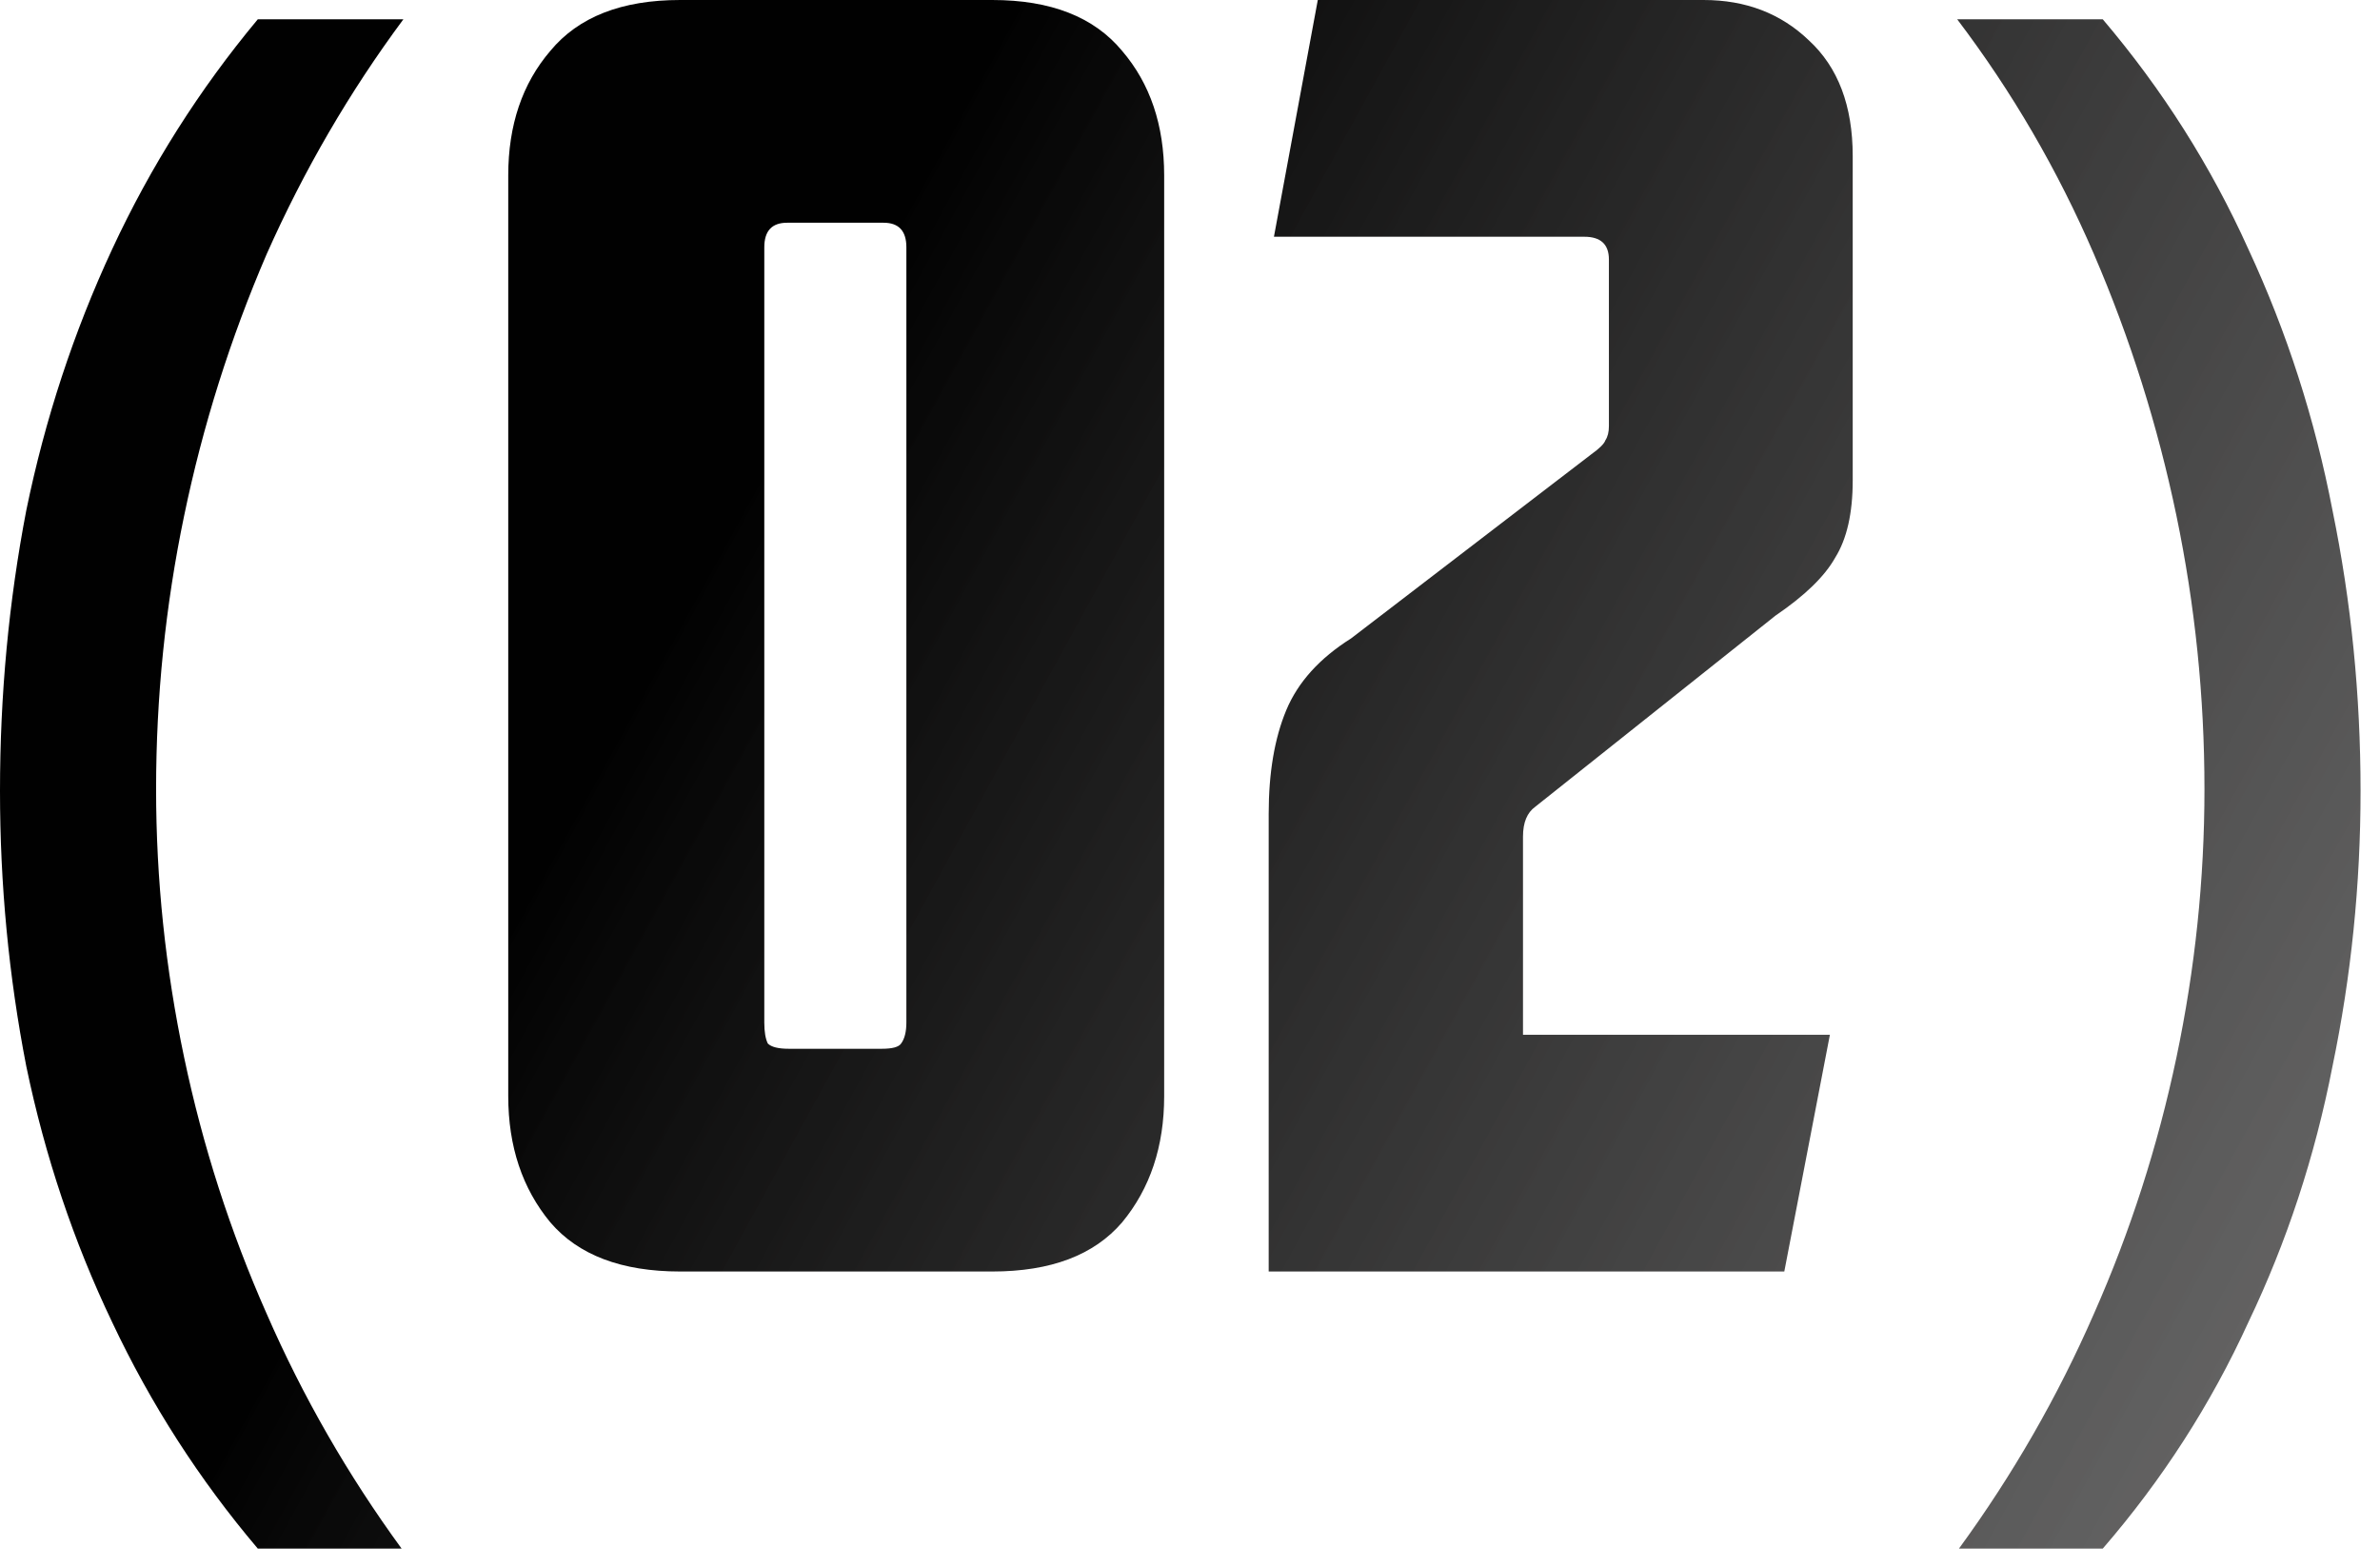 <?xml version="1.0" encoding="UTF-8"?> <svg xmlns="http://www.w3.org/2000/svg" width="82" height="54" viewBox="0 0 82 54" fill="none"><path d="M81.33 27.251C81.33 30.474 81.008 33.636 80.363 36.738C79.759 39.84 78.792 42.781 77.463 45.56C76.174 48.38 74.502 50.978 72.448 53.355H67.493C69.346 50.817 70.897 48.118 72.146 45.258C73.394 42.438 74.341 39.497 74.986 36.436C75.63 33.374 75.952 30.293 75.952 27.191C75.952 24.009 75.63 20.866 74.986 17.765C74.341 14.663 73.394 11.662 72.146 8.761C70.897 5.861 69.326 3.162 67.433 0.665H72.448C74.502 3.082 76.174 5.72 77.463 8.58C78.792 11.44 79.759 14.441 80.363 17.583C81.008 20.726 81.33 23.948 81.33 27.251Z" fill="url(#paint0_linear_1031_244)"></path><path d="M63.833 16.556C63.833 17.684 63.631 18.57 63.228 19.215C62.866 19.86 62.181 20.524 61.174 21.209L52.896 27.795C52.614 27.997 52.473 28.339 52.473 28.823V35.651H63.047L61.476 43.808H43.711V28.037C43.711 26.627 43.913 25.439 44.315 24.472C44.718 23.505 45.463 22.679 46.551 21.995L54.829 15.65C55.111 15.449 55.272 15.287 55.313 15.167C55.393 15.046 55.433 14.885 55.433 14.683V8.943C55.433 8.419 55.151 8.157 54.587 8.157H43.892L45.403 0H58.696C60.147 0 61.355 0.463 62.322 1.39C63.329 2.316 63.833 3.646 63.833 5.378V16.556Z" fill="url(#paint1_linear_1031_244)"></path><path d="M27.119 7.674C26.595 7.674 26.333 7.956 26.333 8.52V35.228C26.333 35.55 26.374 35.791 26.454 35.953C26.575 36.074 26.817 36.134 27.179 36.134H30.382C30.744 36.134 30.966 36.074 31.047 35.953C31.167 35.791 31.228 35.55 31.228 35.228V8.52C31.228 7.956 30.966 7.674 30.442 7.674H27.119ZM17.511 6.042C17.511 4.31 17.995 2.88 18.962 1.752C19.928 0.584 21.419 0 23.433 0H34.189C36.203 0 37.693 0.584 38.66 1.752C39.627 2.88 40.11 4.31 40.11 6.042V37.765C40.11 39.498 39.627 40.948 38.66 42.116C37.693 43.244 36.203 43.808 34.189 43.808H23.433C21.419 43.808 19.928 43.244 18.962 42.116C17.995 40.948 17.511 39.498 17.511 37.765V6.042Z" fill="url(#paint2_linear_1031_244)"></path><path d="M0 27.251C0 23.948 0.302 20.726 0.906 17.583C1.551 14.441 2.538 11.44 3.867 8.58C5.197 5.72 6.868 3.082 8.882 0.665H13.898C12.045 3.162 10.474 5.861 9.185 8.761C7.936 11.662 6.989 14.663 6.345 17.765C5.7 20.866 5.378 24.009 5.378 27.191C5.378 30.293 5.7 33.374 6.345 36.436C6.989 39.497 7.936 42.438 9.185 45.258C10.433 48.118 11.984 50.817 13.837 53.355H8.882C6.868 50.978 5.197 48.38 3.867 45.56C2.538 42.781 1.551 39.84 0.906 36.738C0.302 33.636 0 30.474 0 27.251Z" fill="url(#paint3_linear_1031_244)"></path><defs><linearGradient id="paint0_linear_1031_244" x1="31.632" y1="5.719" x2="253.617" y2="127.625" gradientUnits="userSpaceOnUse"><stop stop-color="#010101"></stop><stop offset="1" stop-color="#D0CECE" stop-opacity="0"></stop></linearGradient><linearGradient id="paint1_linear_1031_244" x1="31.632" y1="5.719" x2="253.617" y2="127.625" gradientUnits="userSpaceOnUse"><stop stop-color="#010101"></stop><stop offset="1" stop-color="#D0CECE" stop-opacity="0"></stop></linearGradient><linearGradient id="paint2_linear_1031_244" x1="31.632" y1="5.719" x2="253.617" y2="127.625" gradientUnits="userSpaceOnUse"><stop stop-color="#010101"></stop><stop offset="1" stop-color="#D0CECE" stop-opacity="0"></stop></linearGradient><linearGradient id="paint3_linear_1031_244" x1="31.632" y1="5.719" x2="253.617" y2="127.625" gradientUnits="userSpaceOnUse"><stop stop-color="#010101"></stop><stop offset="1" stop-color="#D0CECE" stop-opacity="0"></stop></linearGradient></defs></svg> 